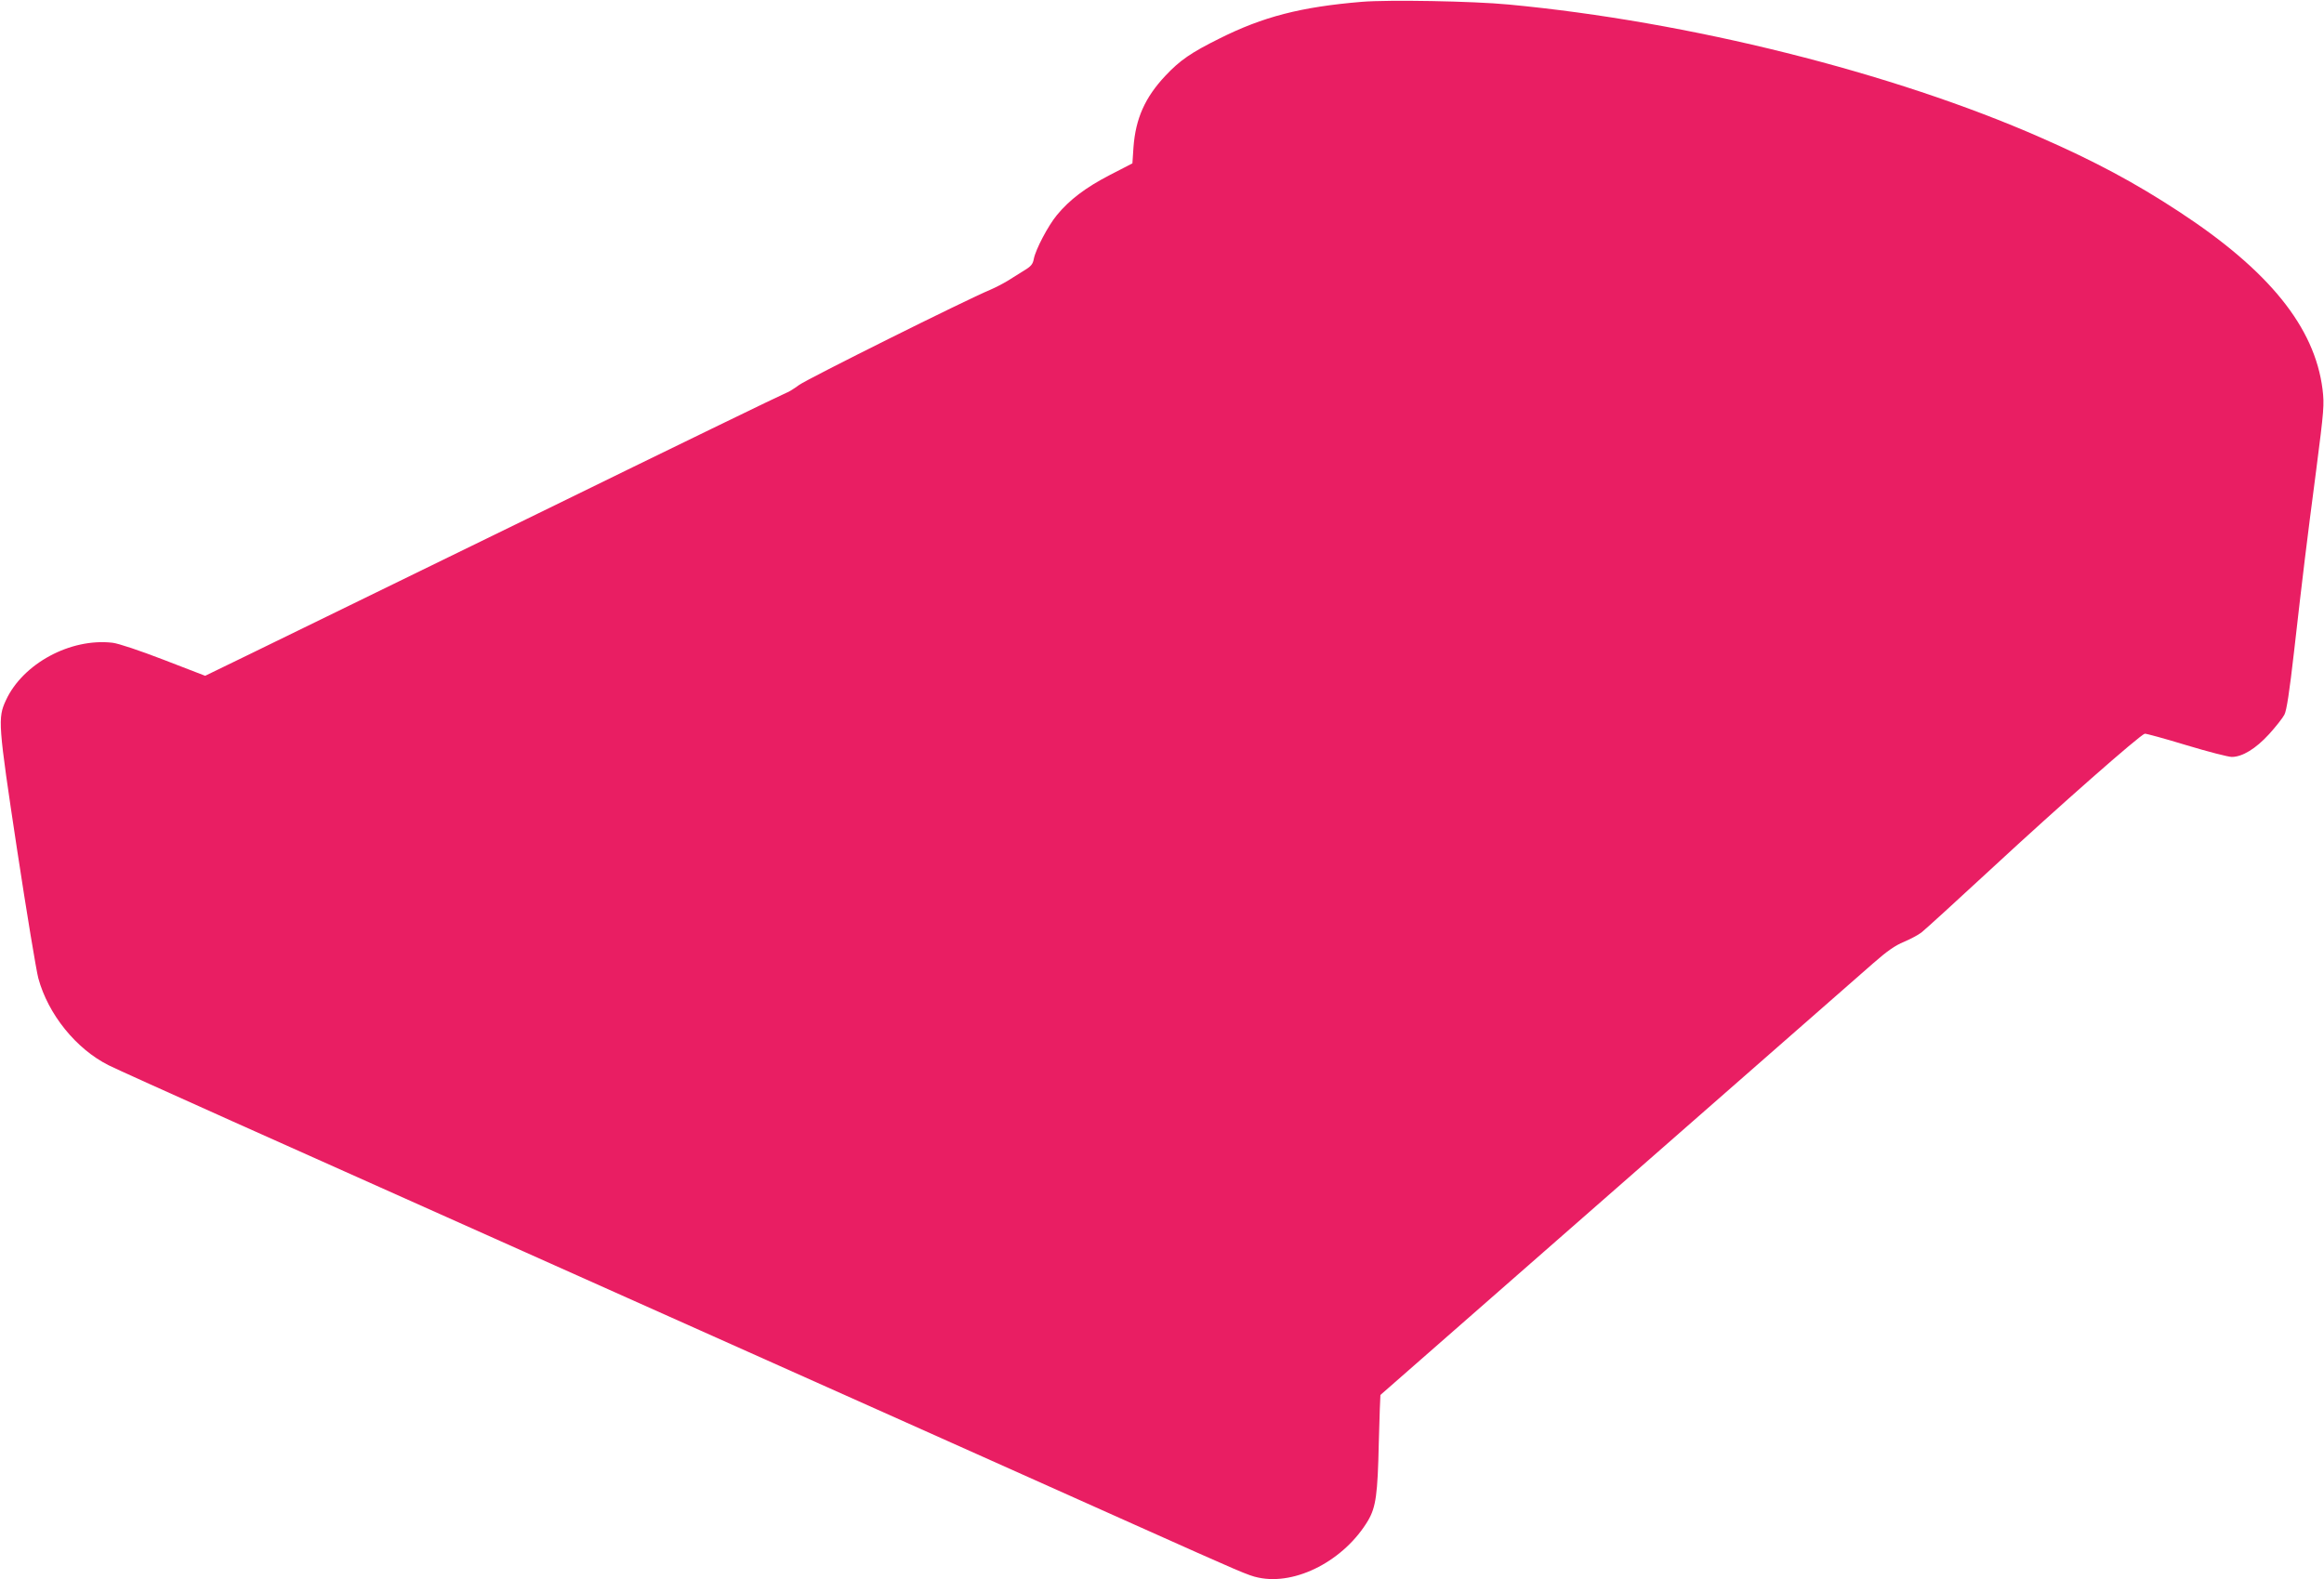 <?xml version="1.0" standalone="no"?>
<!DOCTYPE svg PUBLIC "-//W3C//DTD SVG 20010904//EN"
 "http://www.w3.org/TR/2001/REC-SVG-20010904/DTD/svg10.dtd">
<svg version="1.0" xmlns="http://www.w3.org/2000/svg"
 width="1280pt" height="870pt" viewBox="0 0 1280 870"
 preserveAspectRatio="xMidYMid meet">
<g transform="translate(0,870) scale(0.1,-0.1)"
fill="#e91e63" stroke="none">
<path d="M7501 8690 c-336 -28 -545 -82 -786 -203 -155 -77 -216 -119 -296
-204 -113 -120 -164 -236 -176 -393 l-6 -90 -126 -65 c-131 -68 -220 -135
-290 -220 -48 -58 -117 -189 -127 -241 -5 -29 -16 -42 -53 -64 -25 -16 -66
-41 -91 -57 -25 -15 -67 -37 -95 -49 -135 -56 -1011 -493 -1054 -525 -27 -20
-59 -40 -72 -44 -13 -4 -627 -302 -1364 -663 -737 -360 -1451 -708 -1588 -775
l-247 -120 -228 88 c-135 52 -249 90 -282 94 -232 27 -494 -115 -587 -316 -46
-99 -44 -128 61 -823 53 -349 106 -668 117 -709 54 -199 208 -390 388 -480 31
-16 335 -153 676 -306 341 -152 789 -353 995 -445 206 -92 738 -330 1183 -529
444 -199 1170 -523 1615 -722 444 -199 976 -437 1182 -529 592 -265 624 -279
680 -291 208 -45 476 96 606 316 42 73 52 143 58 424 4 146 8 266 9 266 3 3
2597 2275 2715 2379 75 66 121 98 168 117 35 15 79 38 97 52 17 13 197 177
398 363 353 327 806 726 832 732 7 1 110 -27 228 -63 119 -36 232 -65 251 -65
58 0 132 45 206 126 37 41 75 89 84 107 12 22 28 127 53 347 49 431 68 588
122 1000 43 334 45 360 35 445 -43 343 -295 655 -792 980 -241 158 -463 277
-760 407 -816 359 -1941 640 -2930 733 -196 19 -663 27 -809 15z"/>
</g>
</svg>
